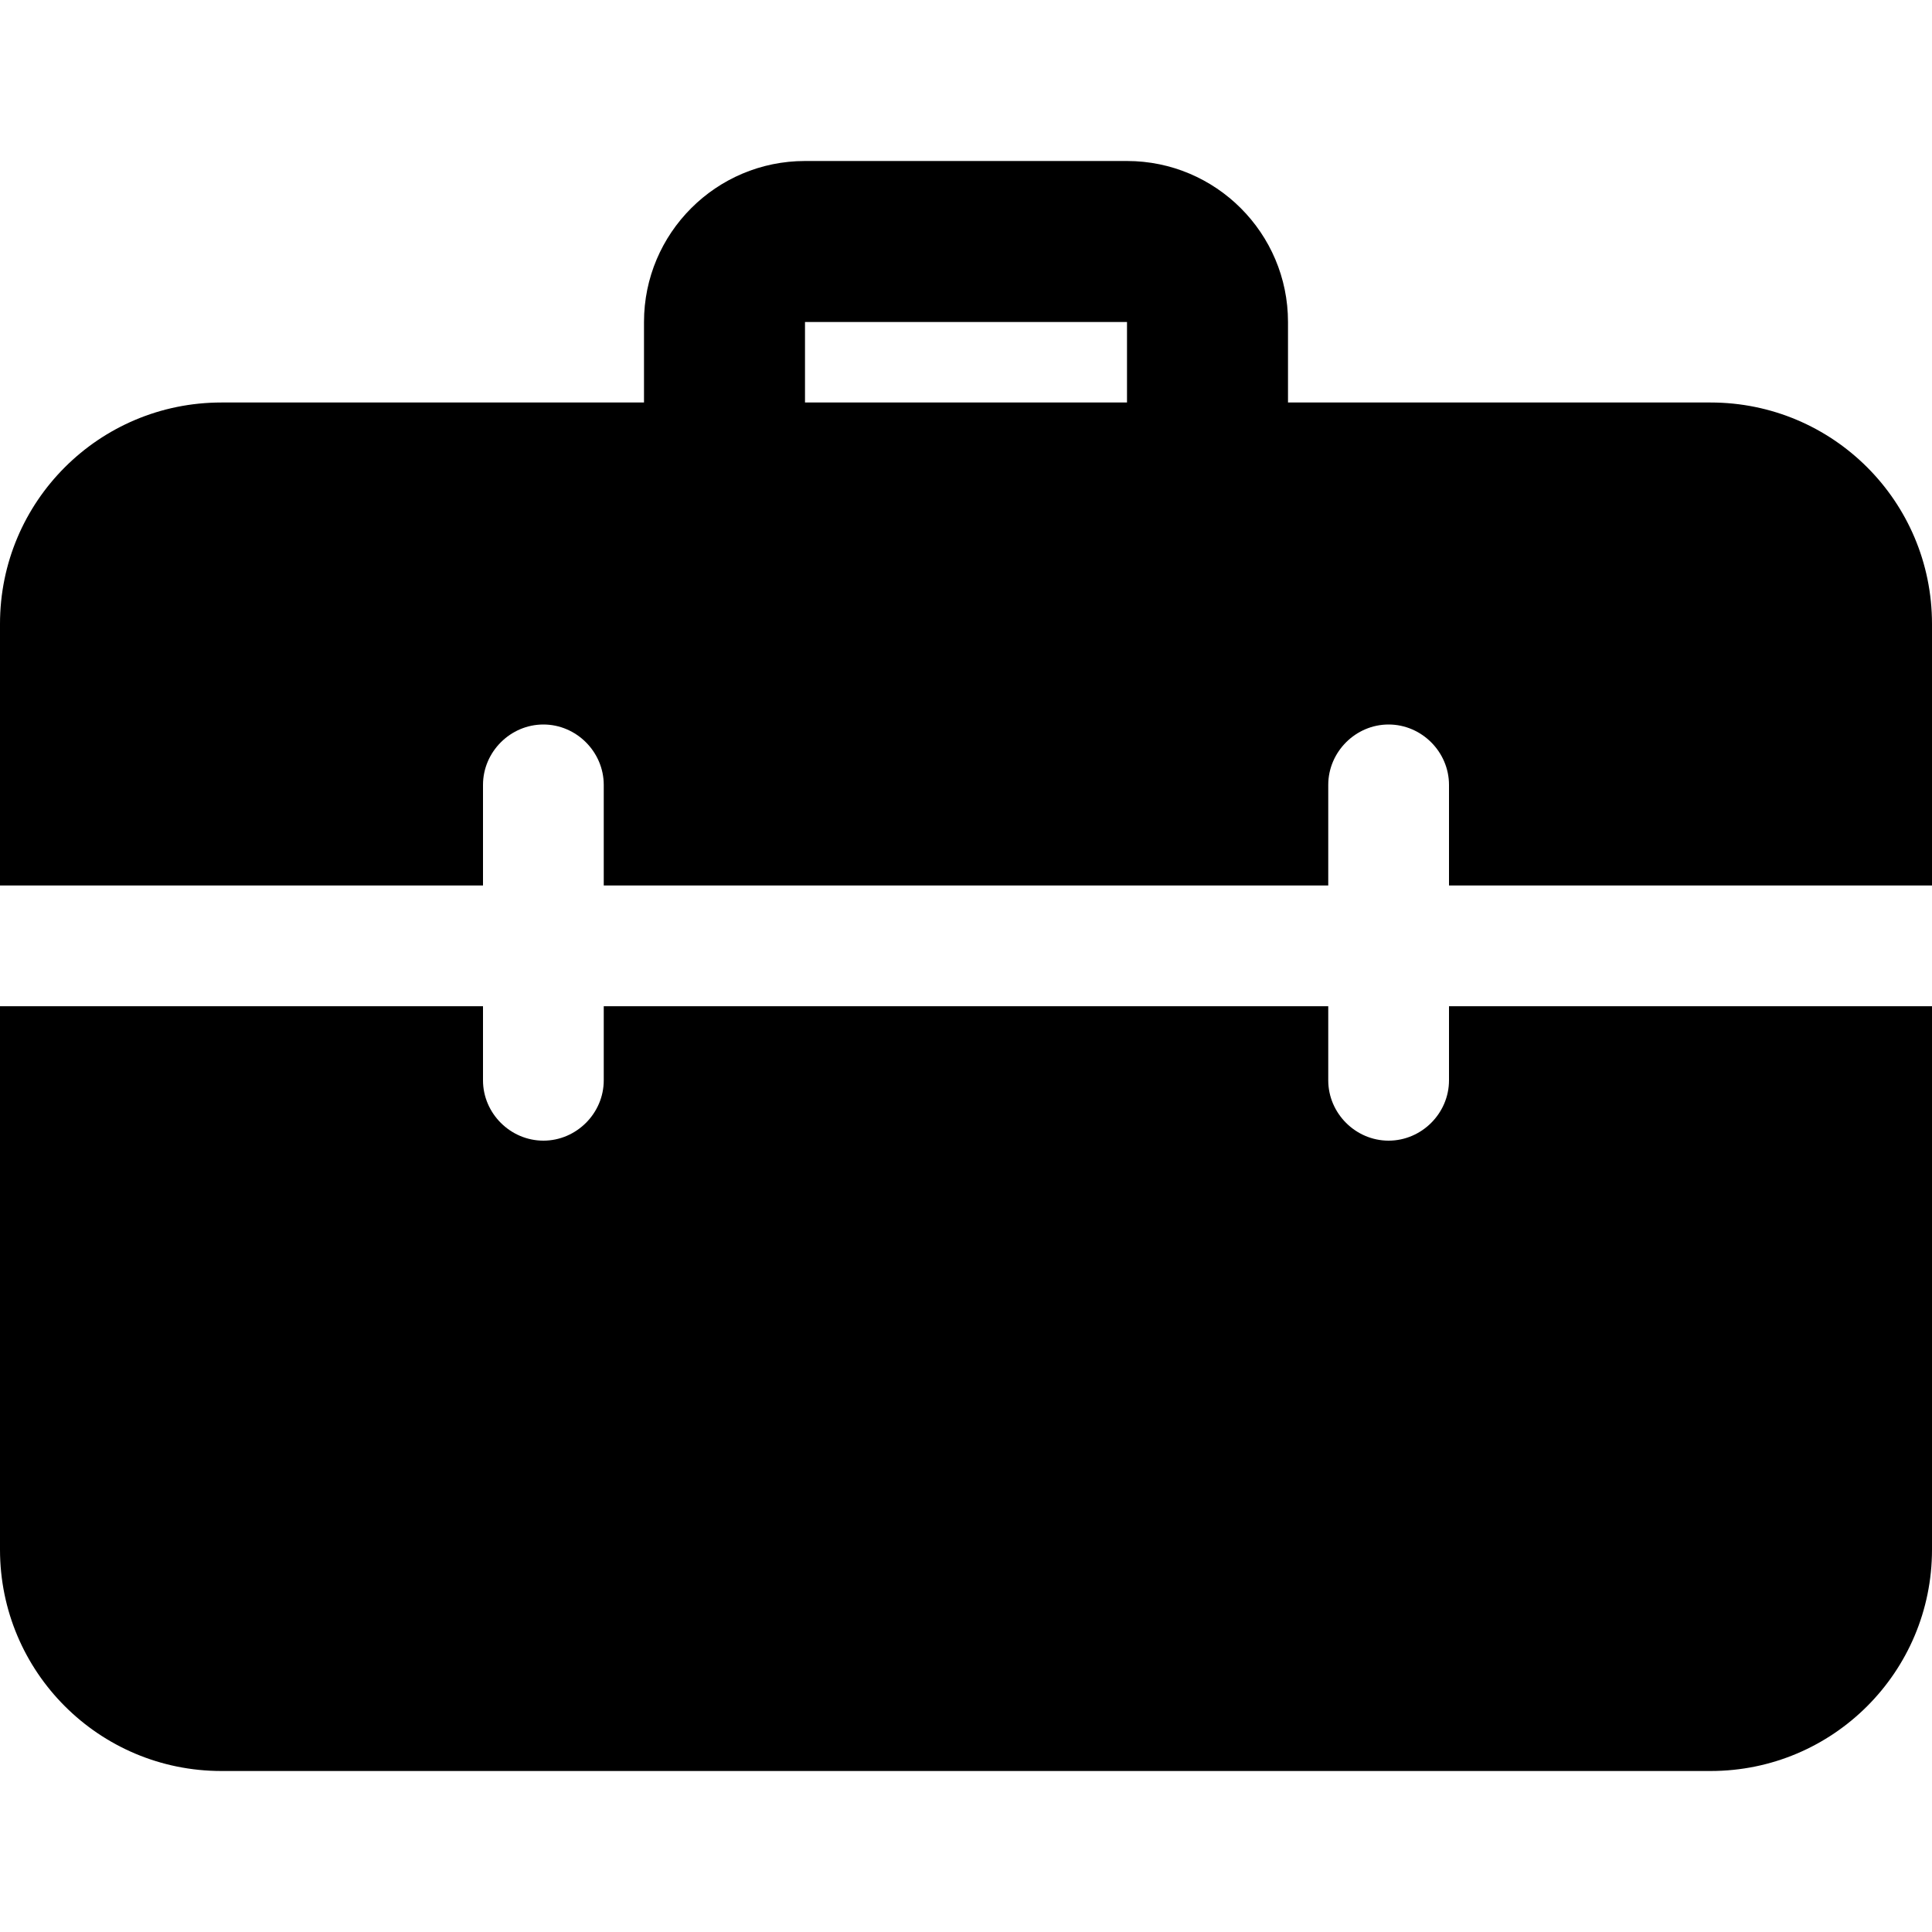<?xml version="1.0" encoding="UTF-8"?>
<svg xmlns="http://www.w3.org/2000/svg" width="30" height="30" viewBox="0 0 30 30" fill="none">
  <g clip-path="url(#clip0_999_15076)">
    <path d="M18.75 8.125C18.06 8.125 17.5 7.565 17.5 6.875V5H12.5V6.875C12.5 7.565 11.94 8.125 11.25 8.125C10.56 8.125 10 7.565 10 6.875V5C10 3.621 11.121 2.5 12.5 2.5H17.5C18.879 2.5 20 3.621 20 5V6.875C20 7.565 19.44 8.125 18.75 8.125Z" fill="black"></path>
    <path d="M22.5 15.625V16.775C22.5 17.288 22.075 17.712 21.562 17.712C21.05 17.712 20.625 17.288 20.625 16.775V15.625H9.375V16.775C9.375 17.288 8.95 17.712 8.438 17.712C7.925 17.712 7.5 17.288 7.5 16.775V15.625H0V24.062C0 25.962 1.538 27.5 3.438 27.5H26.562C28.462 27.5 30 25.962 30 24.062V15.625H22.5ZM26.562 6.25H3.438C1.538 6.25 0 7.787 0 9.688V13.75H7.5V12.188C7.5 11.675 7.925 11.25 8.438 11.25C8.95 11.25 9.375 11.675 9.375 12.188V13.75H20.625V12.188C20.625 11.675 21.05 11.25 21.562 11.25C22.075 11.25 22.5 11.675 22.5 12.188V13.75H30V9.688C30 7.787 28.462 6.25 26.562 6.25Z" fill="black"></path>
  </g>
  <defs>
    <clipPath id="clip0_999_15076">
      <rect width="30" height="30" fill="white"></rect>
    </clipPath>
  </defs>
</svg>

